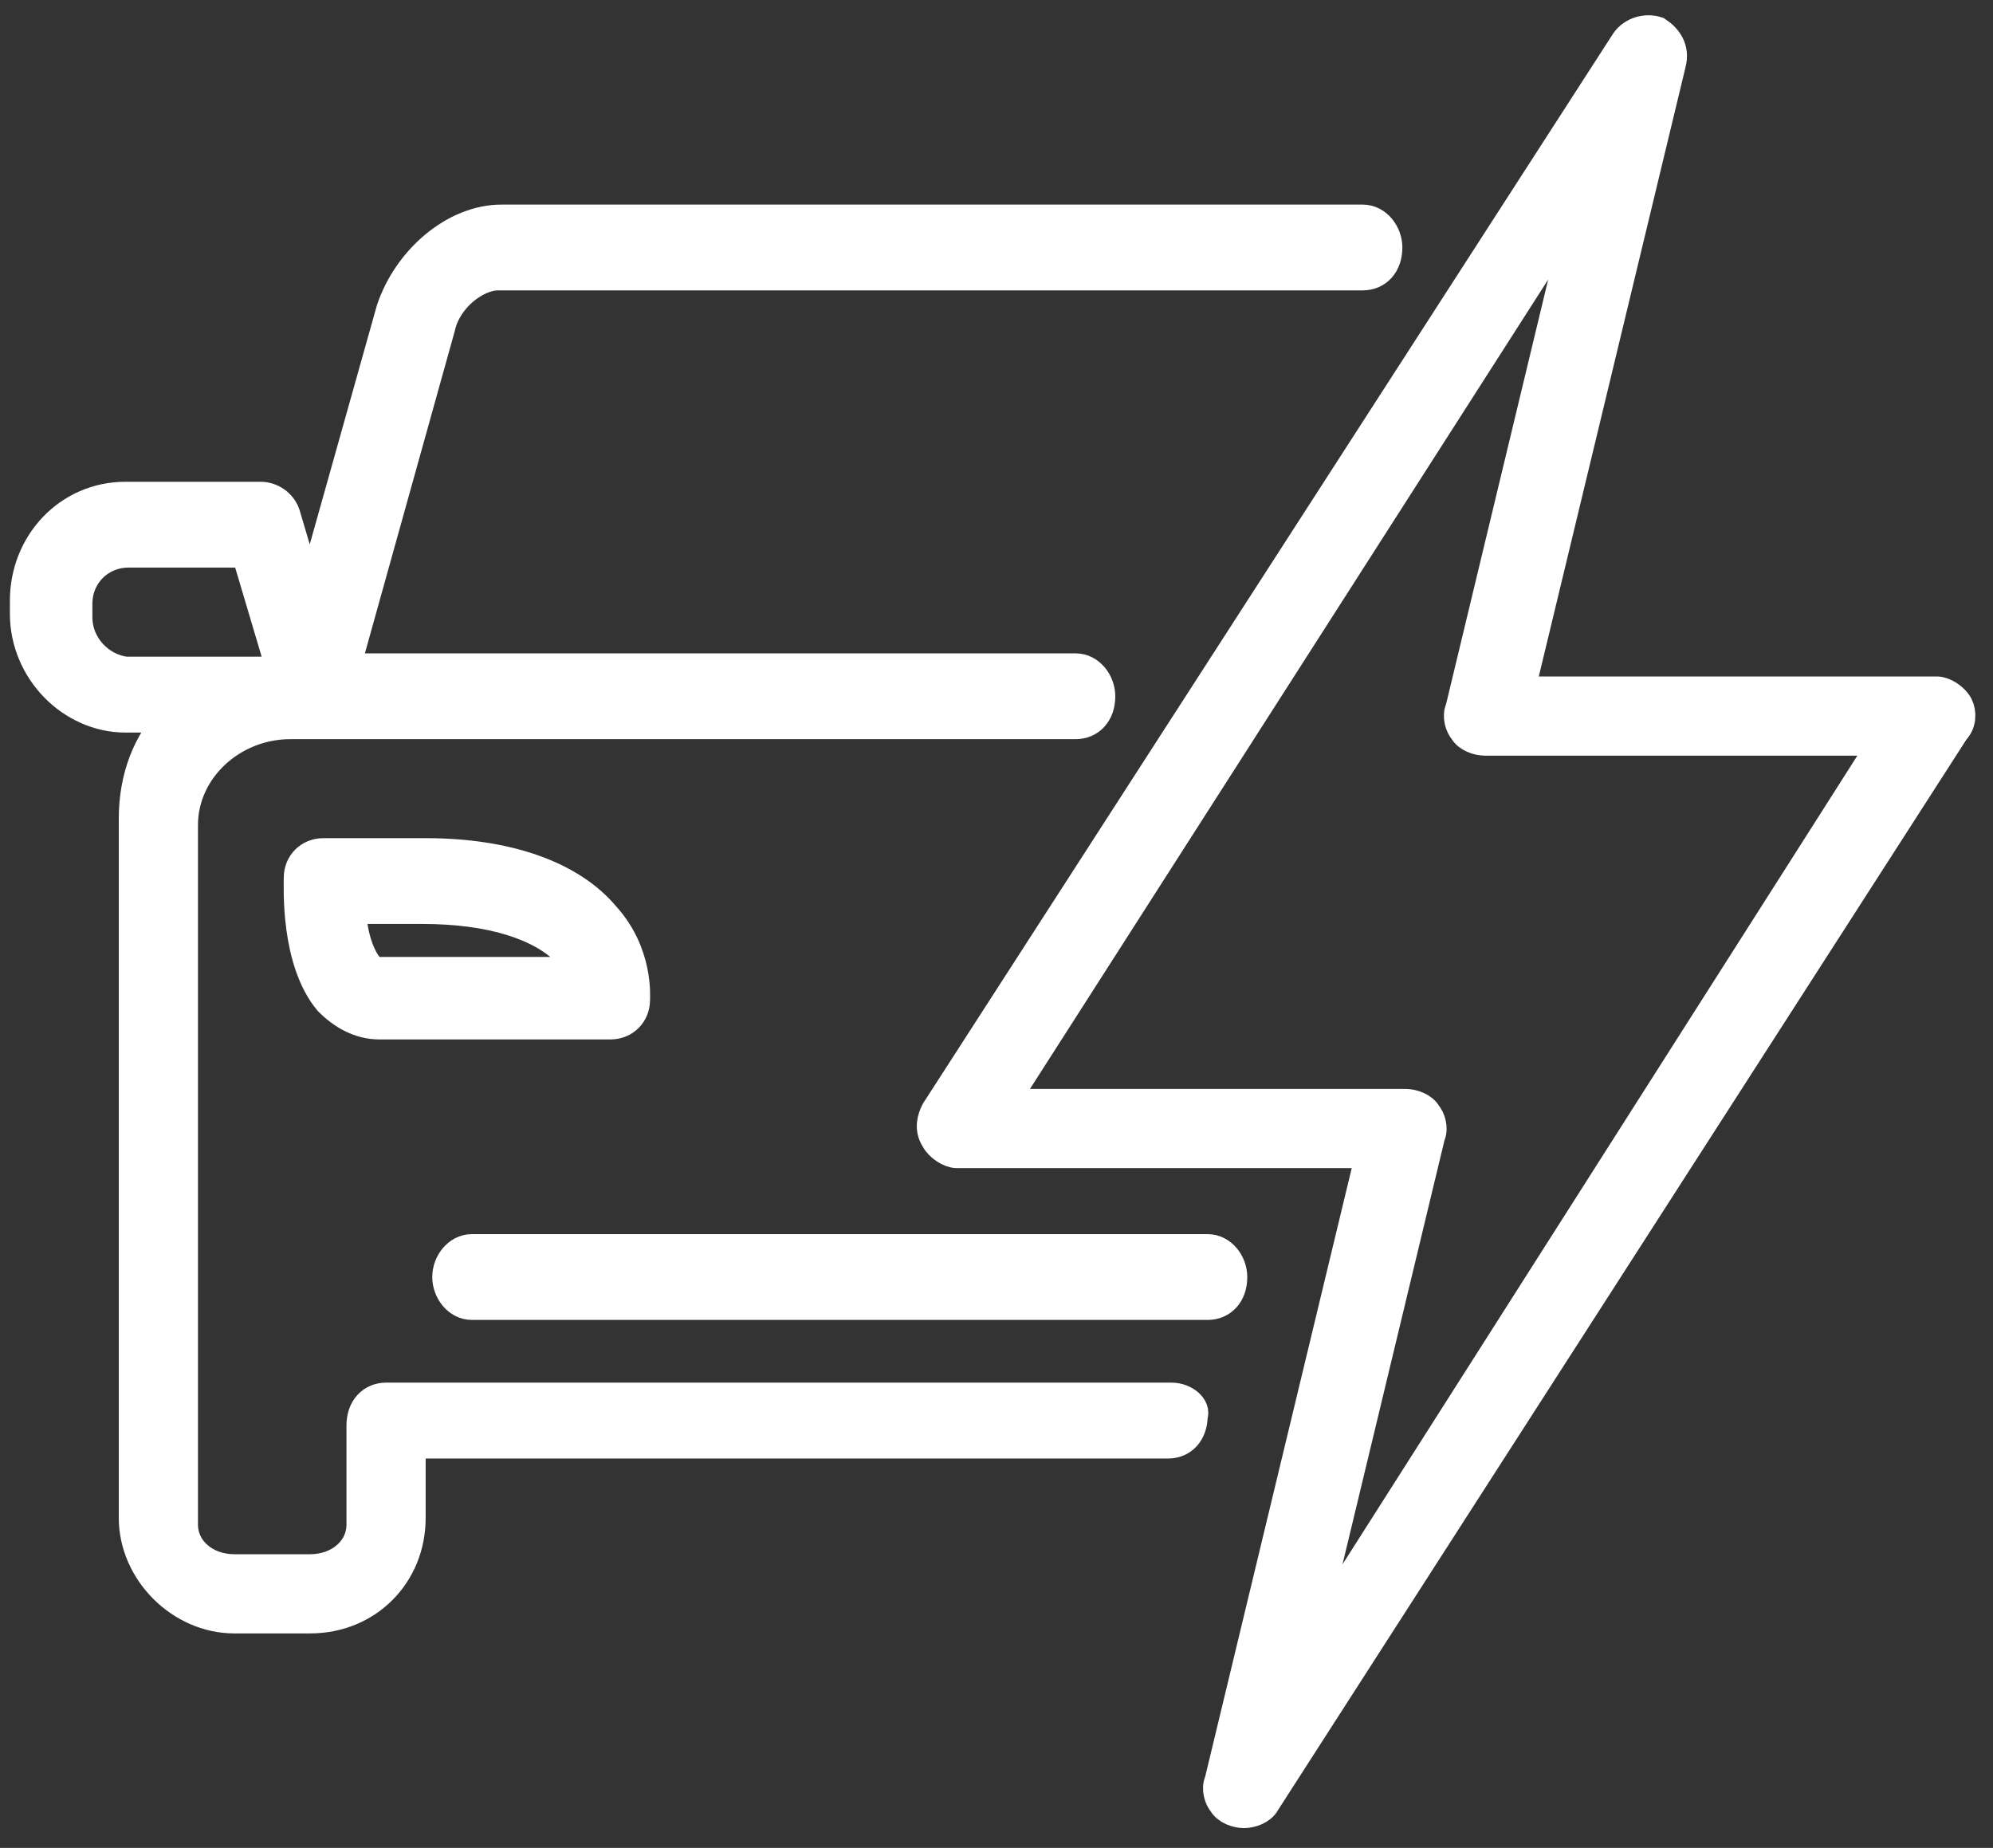 <?xml version="1.0" encoding="UTF-8"?>
<!-- Generator: Adobe Illustrator 27.0.0, SVG Export Plug-In . SVG Version: 6.00 Build 0)  -->
<svg xmlns="http://www.w3.org/2000/svg" xmlns:xlink="http://www.w3.org/1999/xlink" version="1.1" id="Capa_1" x="0px" y="0px" viewBox="0 0 60.4 56" style="enable-background:new 0 0 60.4 56;" xml:space="preserve">
<rect x="0" y="0" width="60.4" height="56" fill="#333333" stroke="none"/>
<style type="text/css">
	.st0{clip-path:url(#SVGID_00000114071456902406883620000014818080717446175131_);fill:#FFFFFF;}
	.st1{clip-path:url(#SVGID_00000114071456902406883620000014818080717446175131_);fill:none;stroke:#FFFFFF;stroke-miterlimit:10;}
</style>
<g>
	<defs>
		<rect id="SVGID_1_" x="0.3" y="0.4" width="59.6" height="55.1"></rect>
	</defs>
	<clipPath id="SVGID_00000106143312348424230780000017252498496490152583_">
		<use xlink:href="#SVGID_1_" style="overflow:visible;"></use>
	</clipPath>
	<path style="clip-path:url(#SVGID_00000106143312348424230780000017252498496490152583_);fill:#FFFFFF;" d="M39.5,50.2l3.8-15.8   c0.1-0.2,0-0.5-0.1-0.6c-0.1-0.2-0.4-0.3-0.6-0.3H30.3L48.1,5.7l-3.8,15.8c-0.1,0.2,0,0.5,0.1,0.6c0.1,0.2,0.4,0.3,0.6,0.3h12.2   L39.5,50.2z M59.3,21.4c-0.1-0.2-0.4-0.4-0.6-0.4H46l4.6-19.1c0.1-0.4-0.1-0.7-0.4-0.9c-0.3-0.1-0.7,0-0.9,0.3L28.4,33.7   c-0.1,0.2-0.2,0.5,0,0.8c0.1,0.2,0.4,0.4,0.6,0.4h12.6l-4.6,19.1c-0.1,0.2,0,0.5,0.1,0.6c0.1,0.2,0.4,0.3,0.6,0.3h0   c0.2,0,0.5-0.1,0.6-0.3l20.9-32.5C59.4,21.9,59.4,21.6,59.3,21.4"></path>
	
		<path style="clip-path:url(#SVGID_00000106143312348424230780000017252498496490152583_);fill:none;stroke:#FFFFFF;stroke-miterlimit:10;" d="   M39.5,50.2l3.8-15.8c0.1-0.2,0-0.5-0.1-0.6c-0.1-0.2-0.4-0.3-0.6-0.3H30.3L48.1,5.7l-3.8,15.8c-0.1,0.2,0,0.5,0.1,0.6   c0.1,0.2,0.4,0.3,0.6,0.3h12.2L39.5,50.2z M59.3,21.4c-0.1-0.2-0.4-0.4-0.6-0.4H46l4.6-19.1c0.1-0.4-0.1-0.7-0.4-0.9   c-0.3-0.1-0.7,0-0.9,0.3L28.4,33.7c-0.1,0.2-0.2,0.5,0,0.8c0.1,0.2,0.4,0.4,0.6,0.4h12.6l-4.6,19.1c-0.1,0.2,0,0.5,0.1,0.6   c0.1,0.2,0.4,0.3,0.6,0.3h0c0.2,0,0.5-0.1,0.6-0.3l20.9-32.5C59.4,21.9,59.4,21.6,59.3,21.4z"></path>
	<path style="clip-path:url(#SVGID_00000106143312348424230780000017252498496490152583_);fill:#FFFFFF;" d="M2.3,18.7v-0.4   c0-0.9,0.7-1.6,1.6-1.6h3.6l1.1,3.7H3.8C3,20.3,2.3,19.6,2.3,18.7 M35.5,42.4H11.7c-0.4,0-0.7,0.3-0.7,0.8v3c0,0.8-0.7,1.4-1.6,1.4   H7.1c-0.9,0-1.6-0.6-1.6-1.4v-1.7v-9.3V25c0-1.7,1.5-3.1,3.3-3.1h23.8c0.4,0,0.7-0.3,0.7-0.8c0-0.4-0.3-0.8-0.7-0.8H10.4l2.9-10.4   c0.2-0.9,1.1-1.6,1.8-1.6h26.2c0.4,0,0.7-0.3,0.7-0.8c0-0.4-0.3-0.8-0.7-0.8H15.2c-1.4,0-2.8,1.2-3.3,2.7l-2.5,8.9l-0.8-2.7   c-0.1-0.3-0.4-0.5-0.7-0.5H3.8c-1.7,0-3,1.4-3,3.1v0.4c0,1.7,1.4,3.1,3,3.1h1.5c-0.8,0.8-1.2,1.9-1.2,3.1v10.2v9.3v1.7   c0,1.6,1.4,3,3,3h2.3c1.7,0,3-1.3,3-3v-2.3h23c0.4,0,0.7-0.3,0.7-0.8C36.2,42.7,35.9,42.4,35.5,42.4"></path>
	
		<path style="clip-path:url(#SVGID_00000106143312348424230780000017252498496490152583_);fill:none;stroke:#FFFFFF;stroke-miterlimit:10;" d="   M2.3,18.7v-0.4c0-0.9,0.7-1.6,1.6-1.6h3.6l1.1,3.7H3.8C3,20.3,2.3,19.6,2.3,18.7z M35.5,42.4H11.7c-0.4,0-0.7,0.3-0.7,0.8v3   c0,0.8-0.7,1.4-1.6,1.4H7.1c-0.9,0-1.6-0.6-1.6-1.4v-1.7v-9.3V25c0-1.7,1.5-3.1,3.3-3.1h23.8c0.4,0,0.7-0.3,0.7-0.8   c0-0.4-0.3-0.8-0.7-0.8H10.4l2.9-10.4c0.2-0.9,1.1-1.6,1.8-1.6h26.2c0.4,0,0.7-0.3,0.7-0.8c0-0.4-0.3-0.8-0.7-0.8H15.2   c-1.4,0-2.8,1.2-3.3,2.7l-2.5,8.9l-0.8-2.7c-0.1-0.3-0.4-0.5-0.7-0.5H3.8c-1.7,0-3,1.4-3,3.1v0.4c0,1.7,1.4,3.1,3,3.1h1.5   c-0.8,0.8-1.2,1.9-1.2,3.1v10.2v9.3v1.7c0,1.6,1.4,3,3,3h2.3c1.7,0,3-1.3,3-3v-2.3h23c0.4,0,0.7-0.3,0.7-0.8   C36.2,42.7,35.9,42.4,35.5,42.4z"></path>
	<path style="clip-path:url(#SVGID_00000106143312348424230780000017252498496490152583_);fill:#FFFFFF;" d="M37.3,38.7   c0-0.4-0.3-0.8-0.7-0.8H14.3c-0.4,0-0.7,0.4-0.7,0.8c0,0.4,0.3,0.8,0.7,0.8h22.3C37,39.5,37.3,39.2,37.3,38.7"></path>
	
		<path style="clip-path:url(#SVGID_00000106143312348424230780000017252498496490152583_);fill:none;stroke:#FFFFFF;stroke-miterlimit:10;" d="   M37.3,38.7c0-0.4-0.3-0.8-0.7-0.8H14.3c-0.4,0-0.7,0.4-0.7,0.8c0,0.4,0.3,0.8,0.7,0.8h22.3C37,39.5,37.3,39.2,37.3,38.7z"></path>
	<path style="clip-path:url(#SVGID_00000106143312348424230780000017252498496490152583_);fill:#FFFFFF;" d="M17.6,29.5h-6.1   c-0.2,0-0.3-0.1-0.4-0.2c-0.3-0.4-0.5-1.1-0.5-1.8c0.8,0,2.1,0,2.2,0c0,0,0,0,0,0c2.1,0,3.6,0.5,4.4,1.3   C17.4,29,17.6,29.3,17.6,29.5 M12.9,25.9c-0.2,0-0.4,0-0.6,0c-0.9,0-2.5,0-2.5,0c-0.4,0-0.7,0.3-0.7,0.7c0,0.3-0.1,2.5,0.9,3.7   c0.4,0.4,0.9,0.7,1.5,0.7h7c0.4,0,0.7-0.3,0.7-0.7c0-0.1,0.1-1.4-0.9-2.5C17.3,26.6,15.4,25.9,12.9,25.9L12.9,25.9z"></path>
	
		<path style="clip-path:url(#SVGID_00000106143312348424230780000017252498496490152583_);fill:none;stroke:#FFFFFF;stroke-miterlimit:10;" d="   M17.6,29.5h-6.1c-0.2,0-0.3-0.1-0.4-0.2c-0.3-0.4-0.5-1.1-0.5-1.8c0.8,0,2.1,0,2.2,0c0,0,0,0,0,0c2.1,0,3.6,0.5,4.4,1.3   C17.4,29,17.6,29.3,17.6,29.5z M12.9,25.9c-0.2,0-0.4,0-0.6,0c-0.9,0-2.5,0-2.5,0c-0.4,0-0.7,0.3-0.7,0.7c0,0.3-0.1,2.5,0.9,3.7   c0.4,0.4,0.9,0.7,1.5,0.7h7c0.4,0,0.7-0.3,0.7-0.7c0-0.1,0.1-1.4-0.9-2.5C17.3,26.6,15.4,25.9,12.9,25.9L12.9,25.9z"></path>
</g>
</svg>
